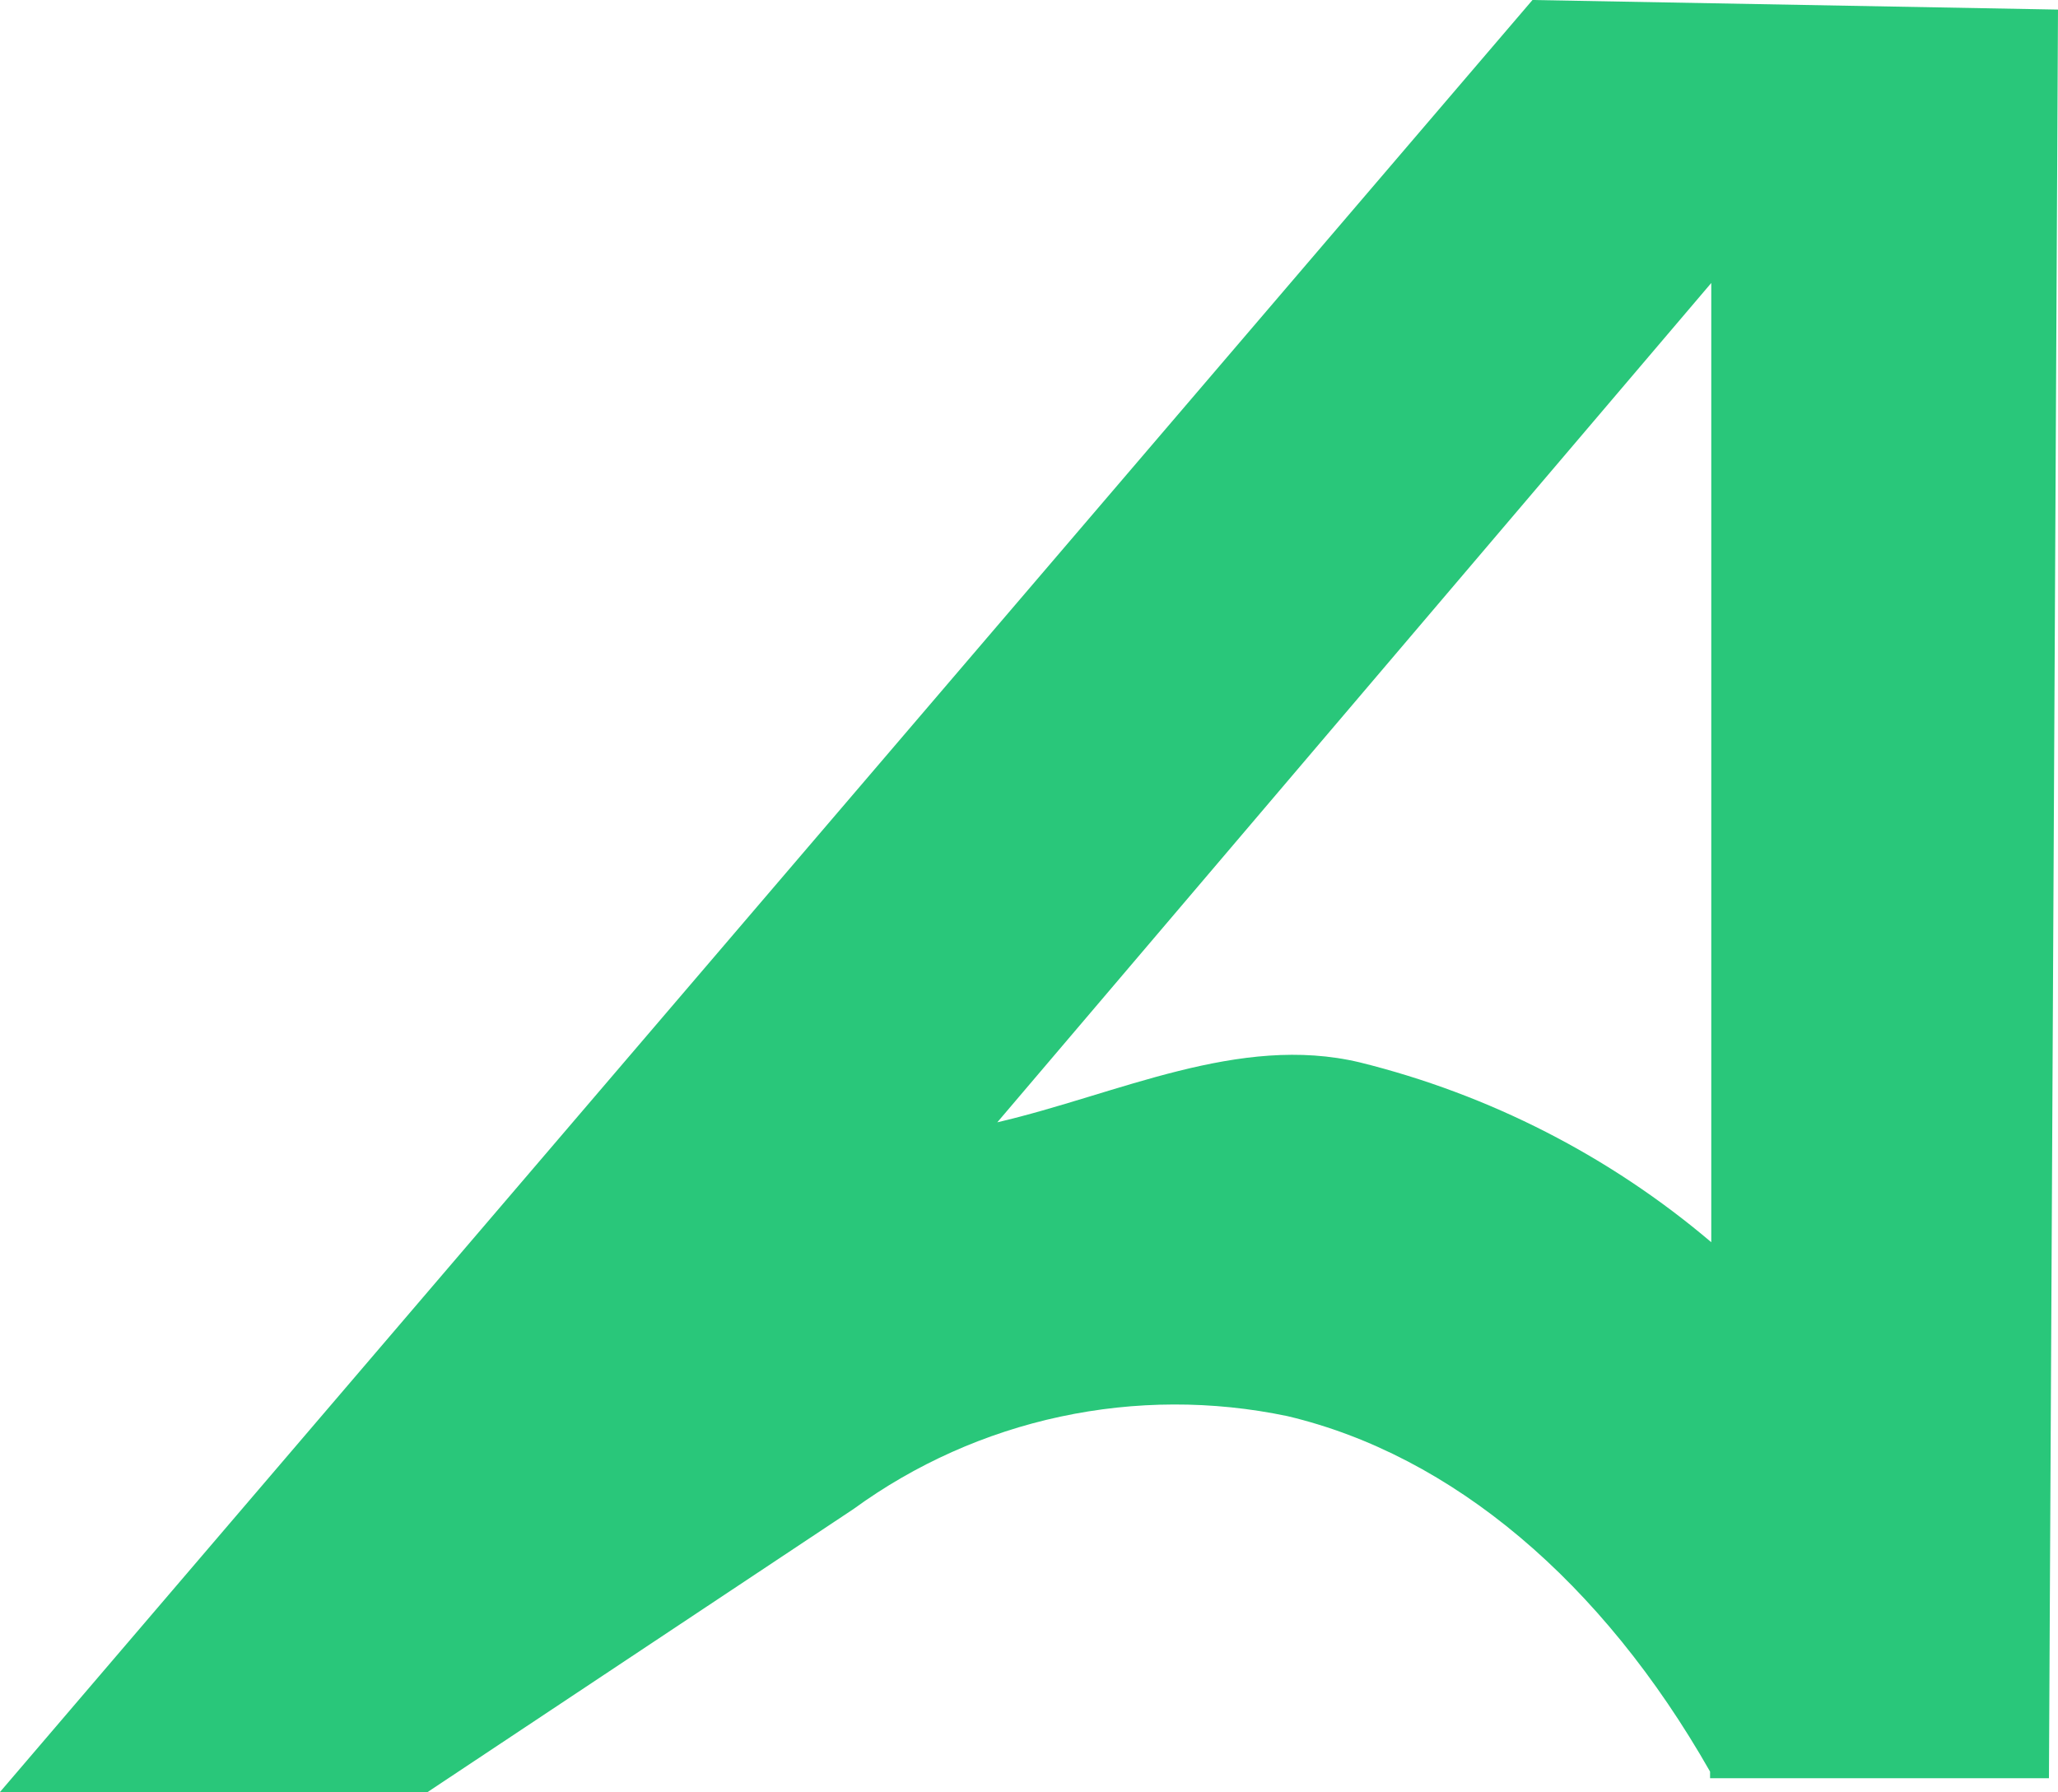 <svg
      width="952"
      height="829"
      viewBox="0 0 952 829"
      fill="none"
      xmlns="http://www.w3.org/2000/svg"
    >
      <path
        d="M708.901 0L0 829H197.833L394.827 698.091C423.343 677.323 455.952 662.762 490.52 655.357C525.092 647.947 560.848 647.861 595.455 655.099C671.739 673.131 741.033 731.646 791.052 819.567V822.621H947.81L952 4.437L708.901 0ZM628.985 491.464C573.1 478.153 517.215 506.162 461.33 519.199L791.609 130.909V574.669C744.64 534.791 688.961 506.304 628.985 491.464Z"
        fill="#29C77A"
      />
    </svg>